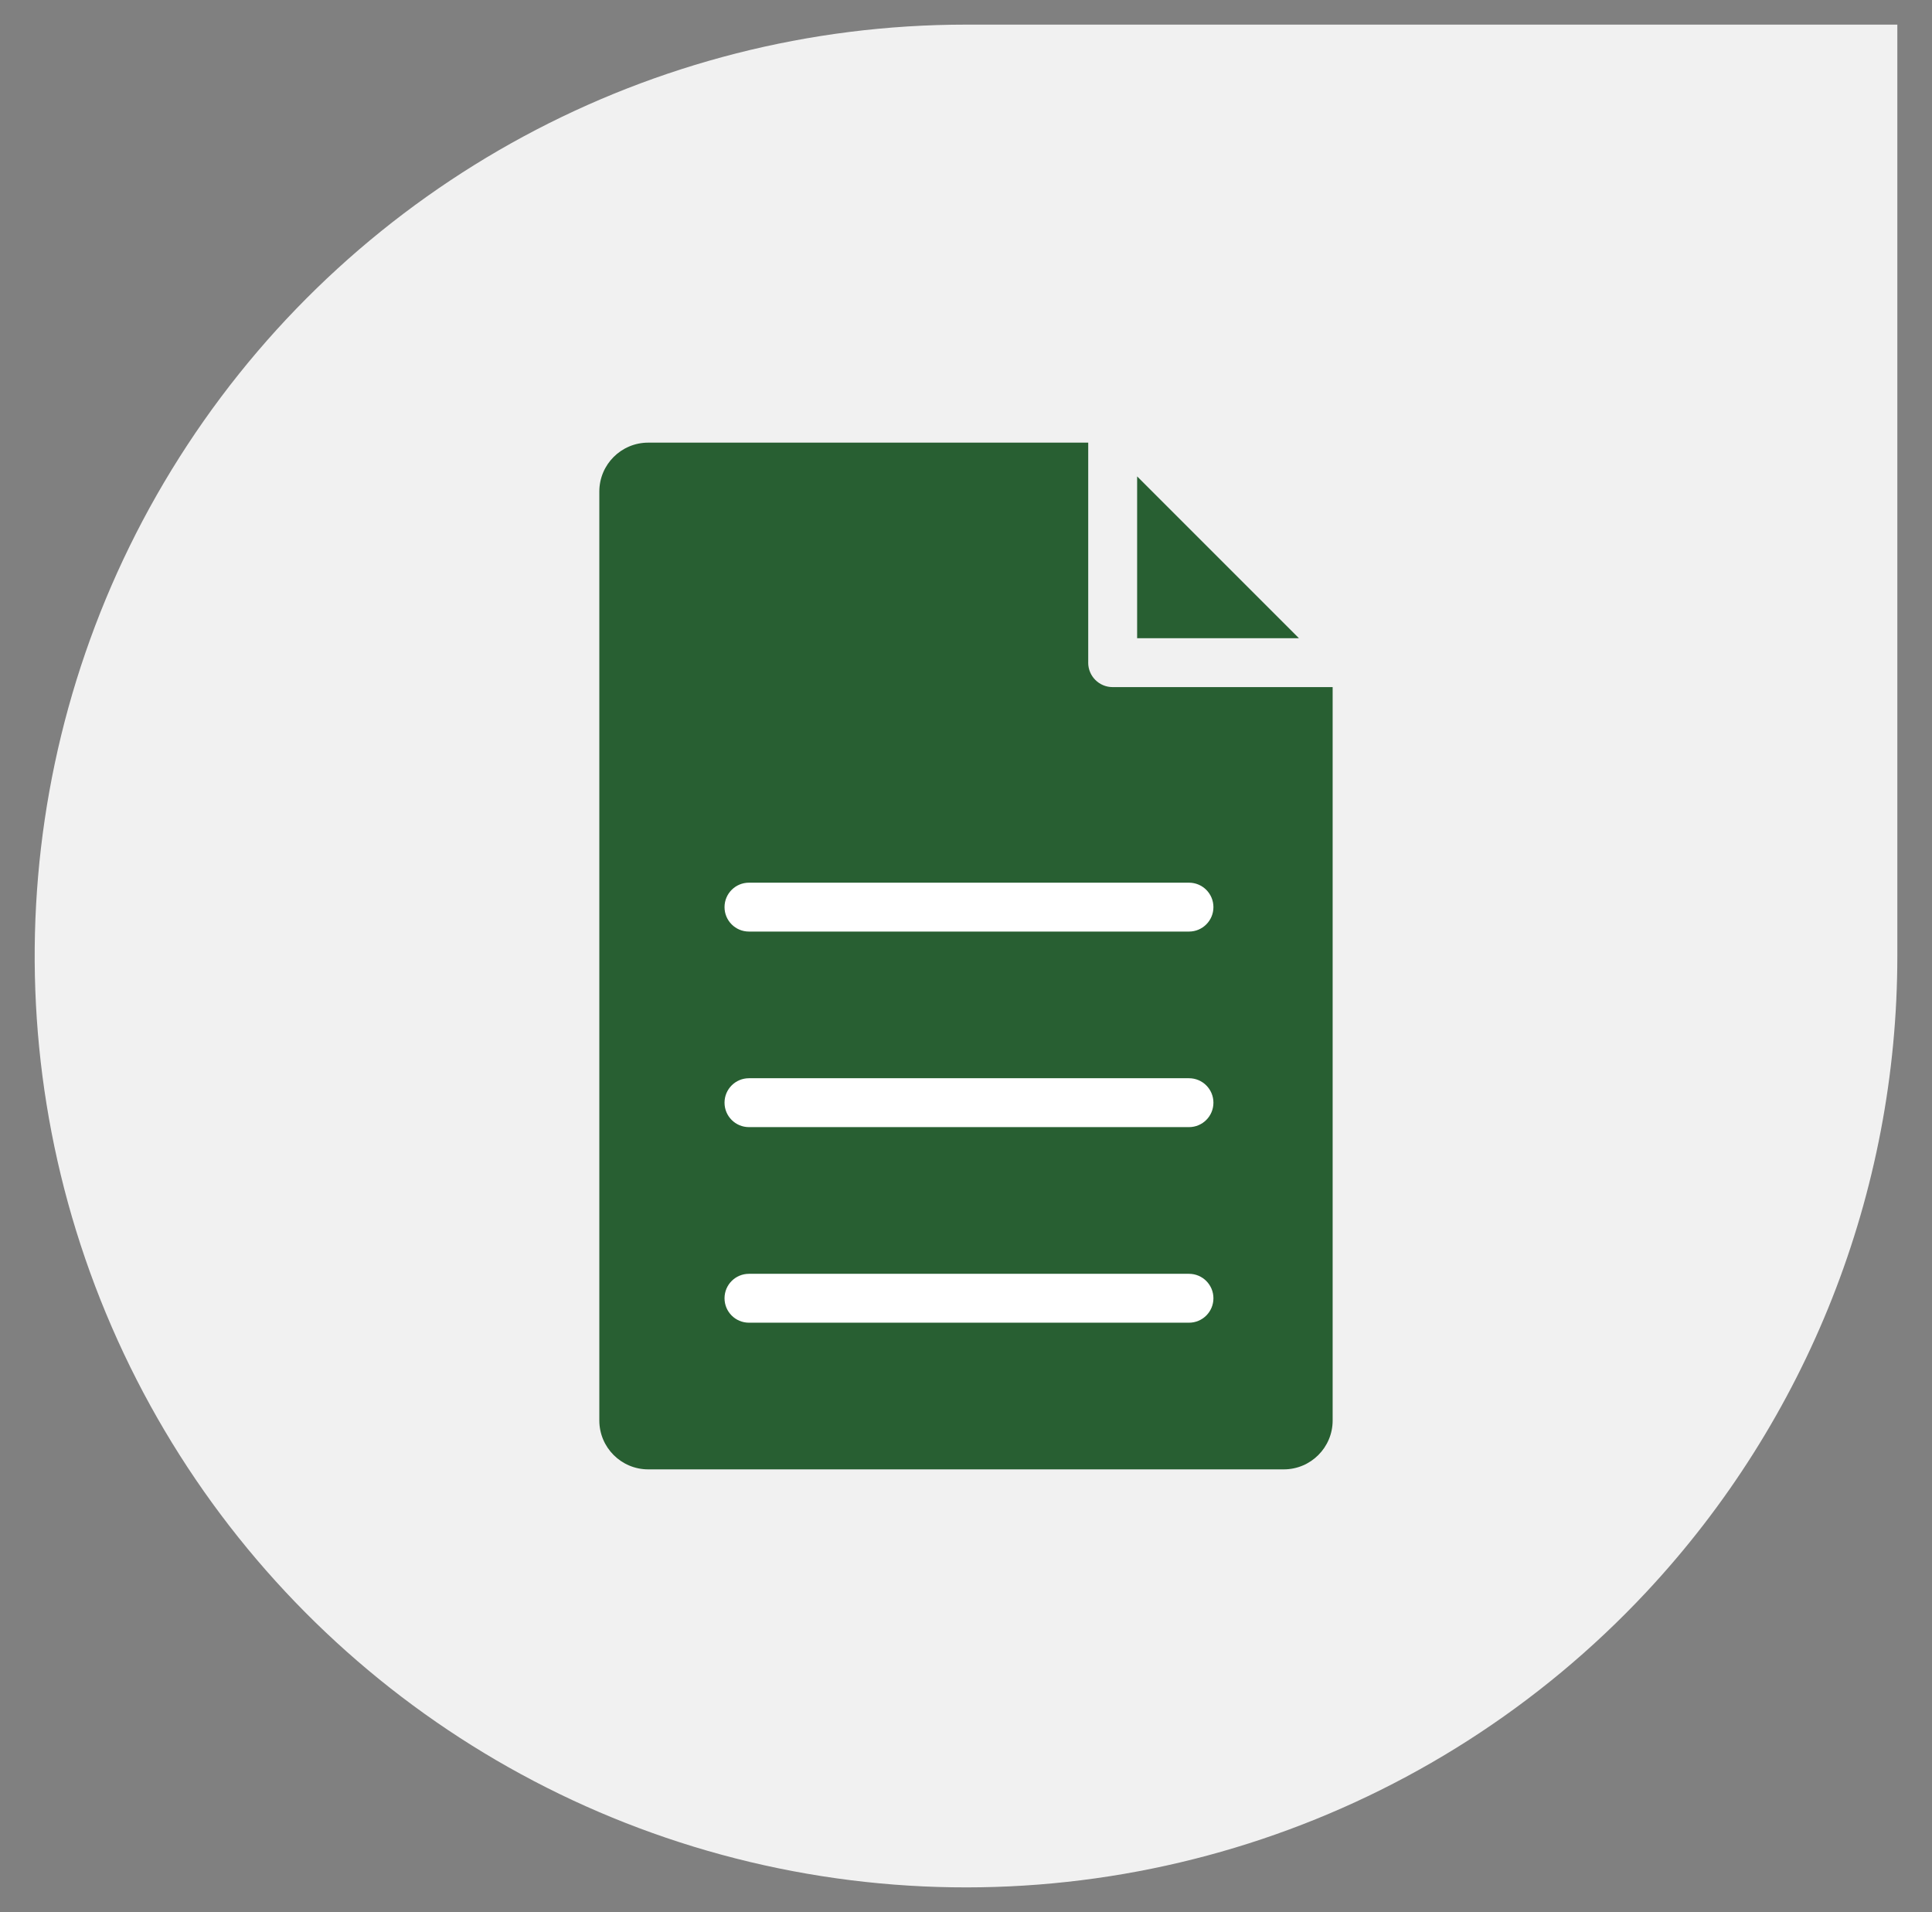 <svg xmlns="http://www.w3.org/2000/svg" id="e" width="727.28" height="719.72"><rect width="100%" height="100%" fill="#808080" stroke="none"/><defs><style>.f,.g{fill:#285f32;fill-rule:evenodd;stroke-width:0}.g{fill:#fff}</style></defs><path d="M619.65 599.38c-80.7 86.26-199.42 126.08-315.81 105.93-116.39-20.15-214.82-97.55-261.82-205.92-47.01-108.37-36.3-233.12 28.51-331.88C135.34 68.75 245.52 9.27 363.64 9.27h350.59v350.59c0 88.95-33.81 174.57-94.58 239.52Z" style="fill:#f1f1f1;stroke-width:0"/><path d="M409.65 249.44v-82.82H244.01c-10.16 0-18.4 8.24-18.4 18.4V534.7c0 10.16 8.25 18.4 18.4 18.4h239.25c10.16 0 18.4-8.24 18.4-18.4V258.64h-82.82c-5.09 0-9.2-4.12-9.2-9.2Z" class="f"/><path d="M428.06 240.23h60.9l-60.9-60.9v60.9z" class="f"/><path d="M447.58 497.89H281.94c-5.09 0-9.2-4.11-9.2-9.2s4.11-9.2 9.2-9.2h165.64c5.09 0 9.2 4.12 9.2 9.2s-4.11 9.2-9.2 9.2ZM447.58 424.27H281.94c-5.09 0-9.2-4.11-9.2-9.2s4.11-9.2 9.2-9.2h165.64c5.09 0 9.2 4.12 9.2 9.2s-4.11 9.2-9.2 9.2ZM447.58 350.66H281.94c-5.09 0-9.2-4.11-9.2-9.2s4.11-9.2 9.2-9.2h165.64c5.09 0 9.2 4.12 9.2 9.2s-4.11 9.2-9.2 9.2Z" class="g"/></svg>